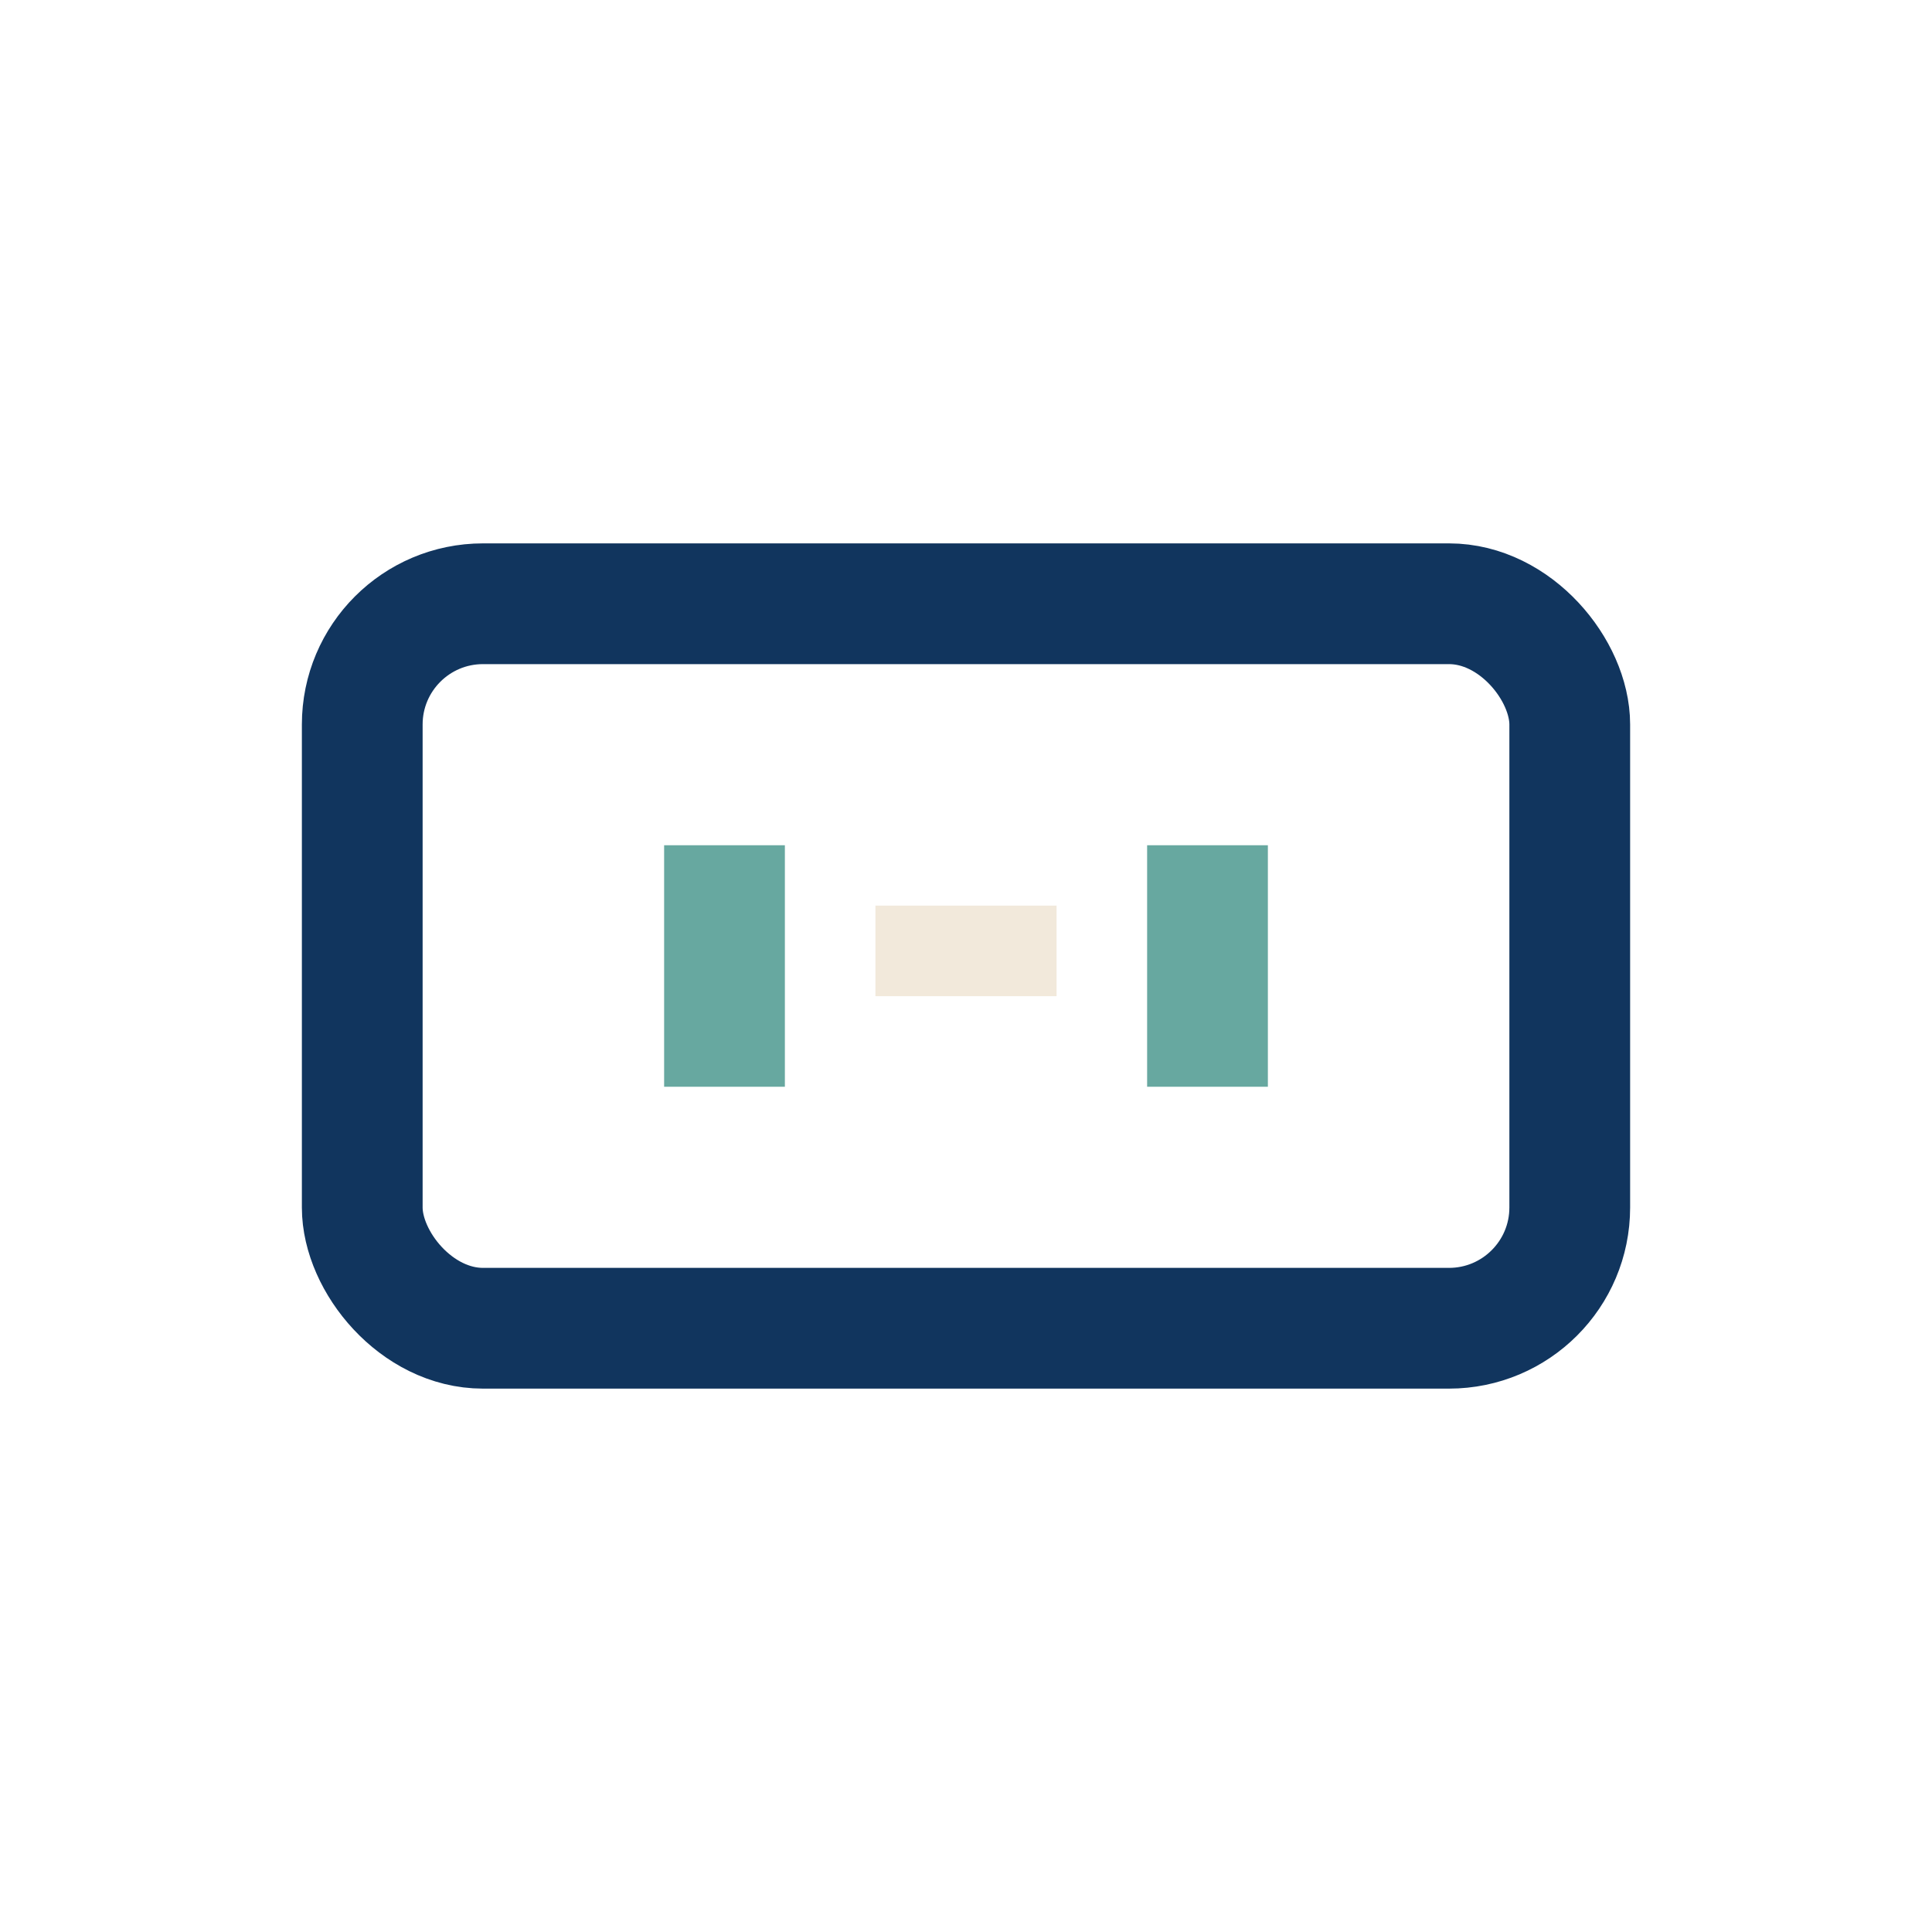 <?xml version="1.0" encoding="UTF-8"?>
<svg xmlns="http://www.w3.org/2000/svg" width="32" height="32" viewBox="0 0 32 32"><rect x="6" y="10" width="20" height="12" rx="2" fill="none" stroke="#11355E" stroke-width="2"/><path d="M12 18v-4m8 0v4" stroke="#67A8A0" stroke-width="2"/><rect x="14.5" y="15" width="3" height="1.5" fill="#F2E9DB"/></svg>